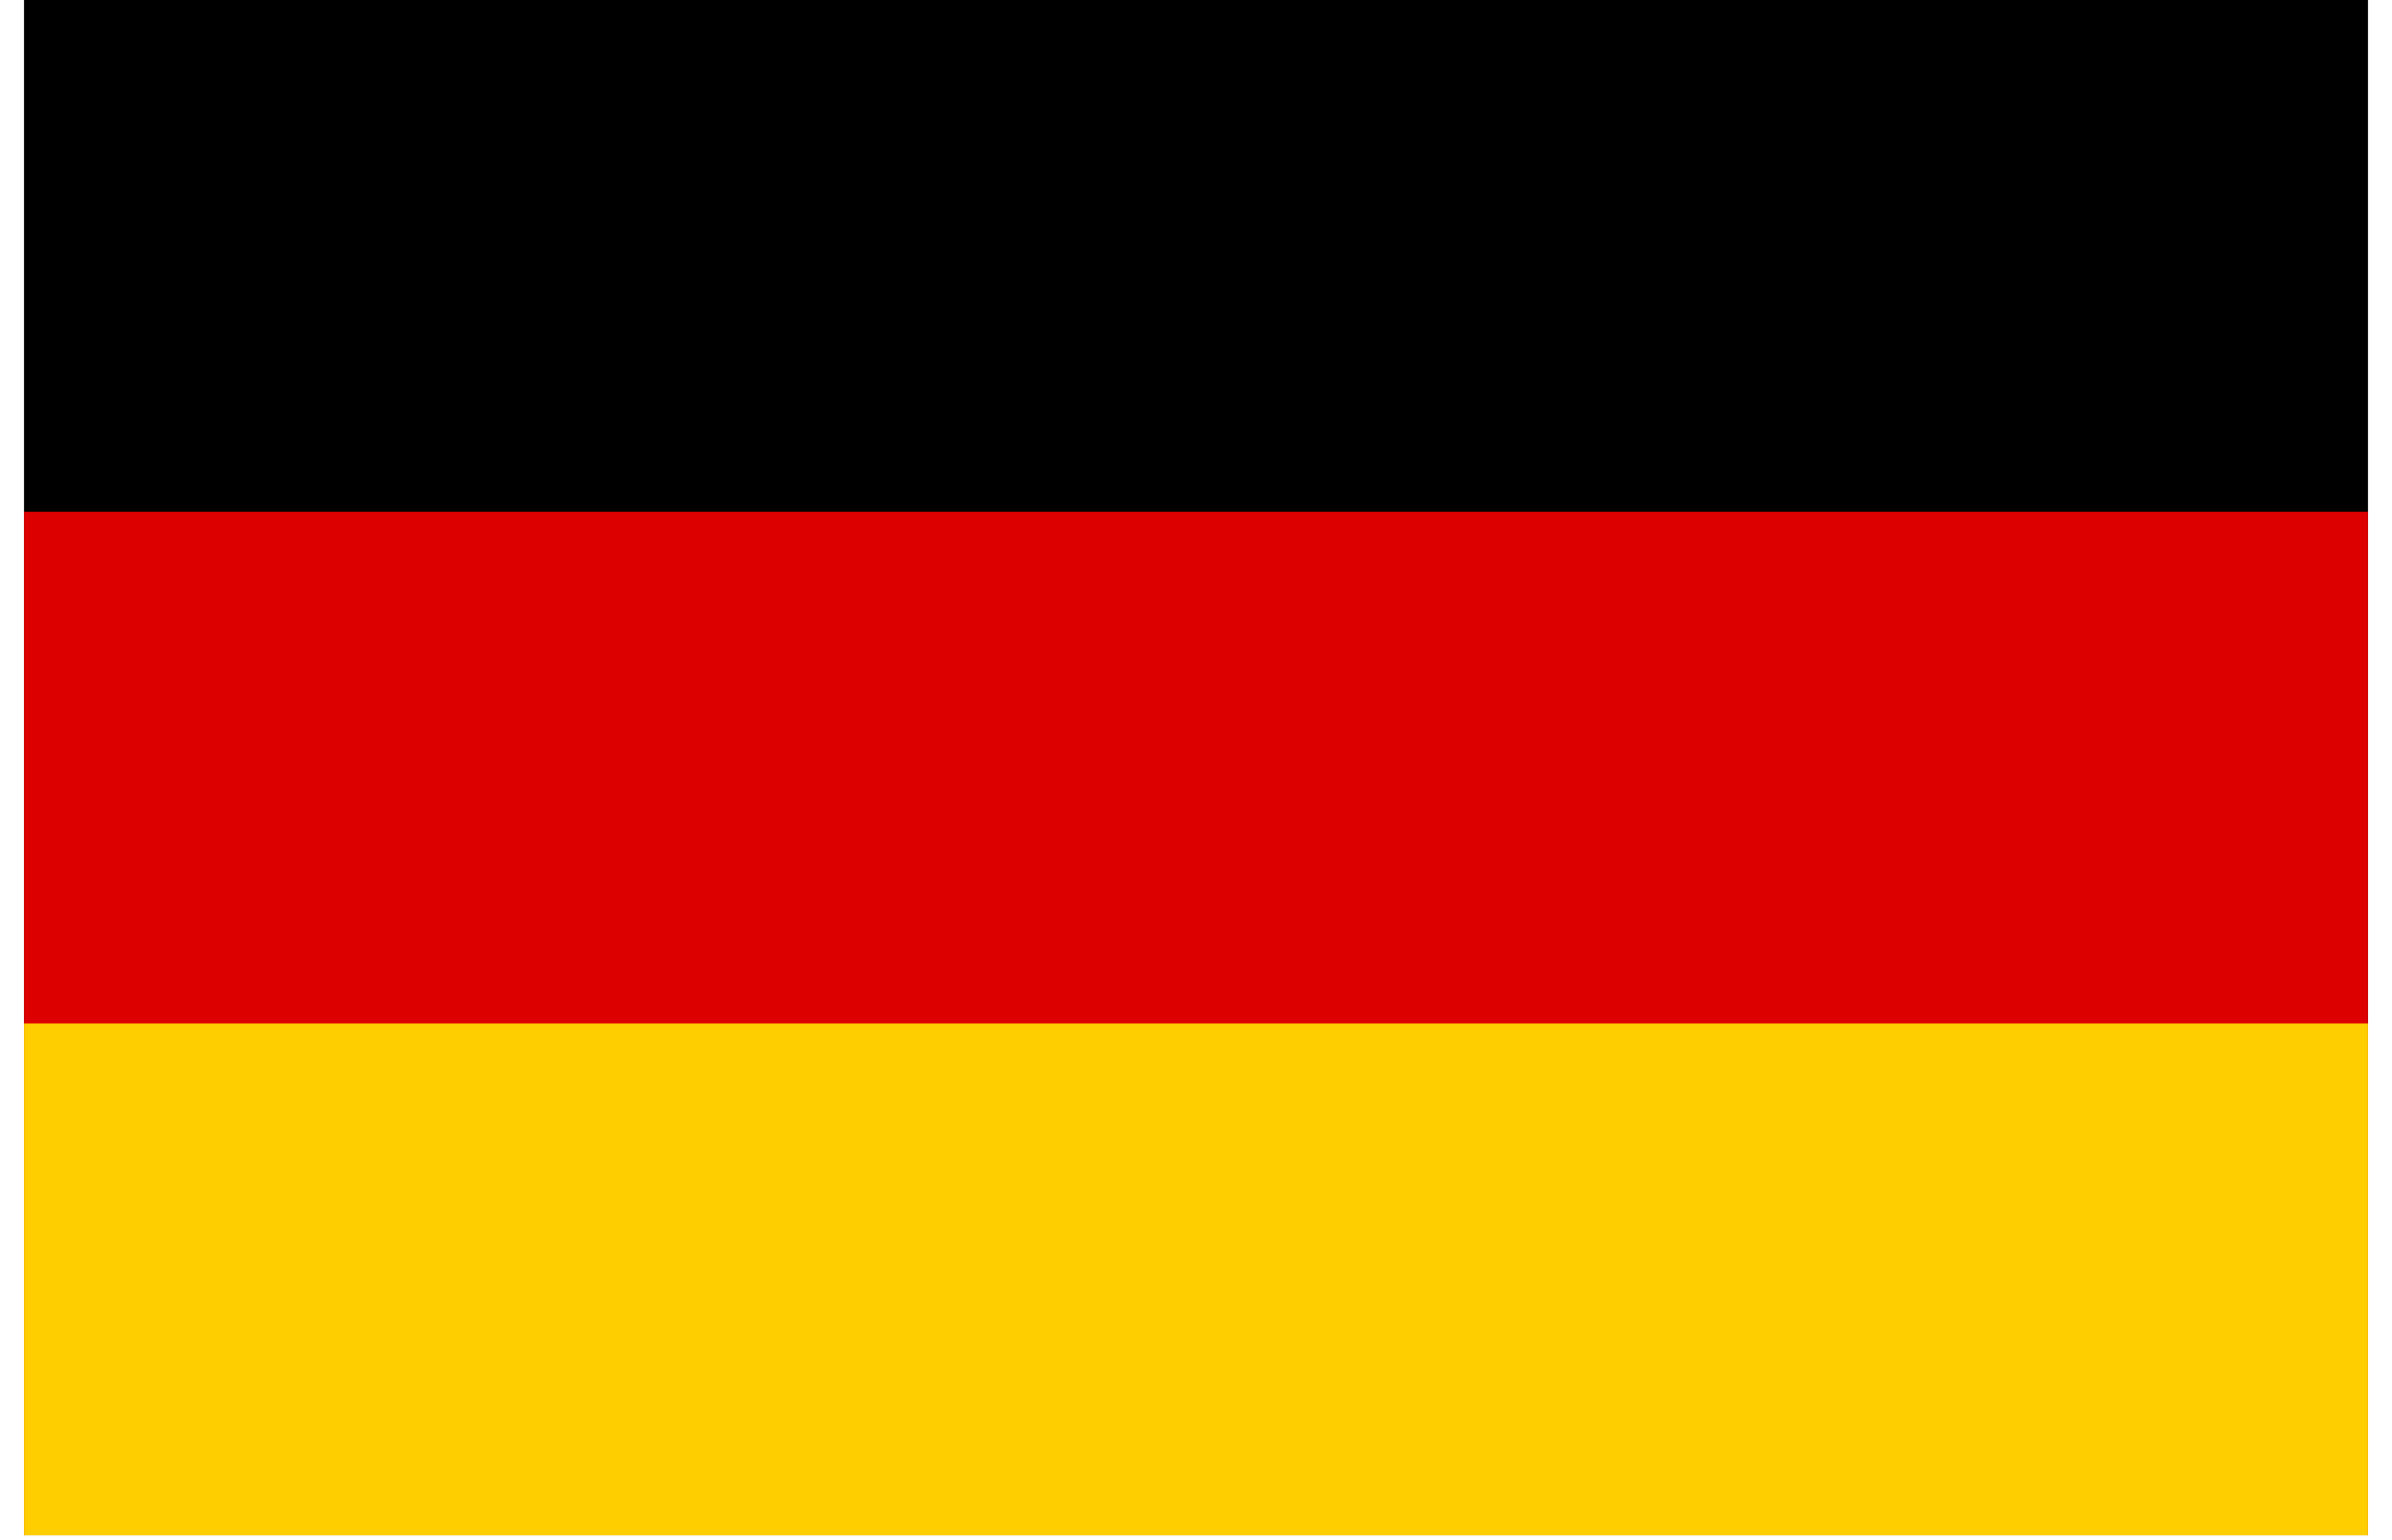 <svg width="73" height="47" viewBox="0 0 73 47" fill="none" xmlns="http://www.w3.org/2000/svg">
<path d="M0.733 0H72.267V46.867H0.733V0Z" fill="black"/>
<path d="M0.733 15.622H72.267V46.867H0.733V15.622Z" fill="#DD0000"/>
<path d="M0.733 31.244H72.267V46.867H0.733V31.244Z" fill="#FFCE00"/>
</svg>
